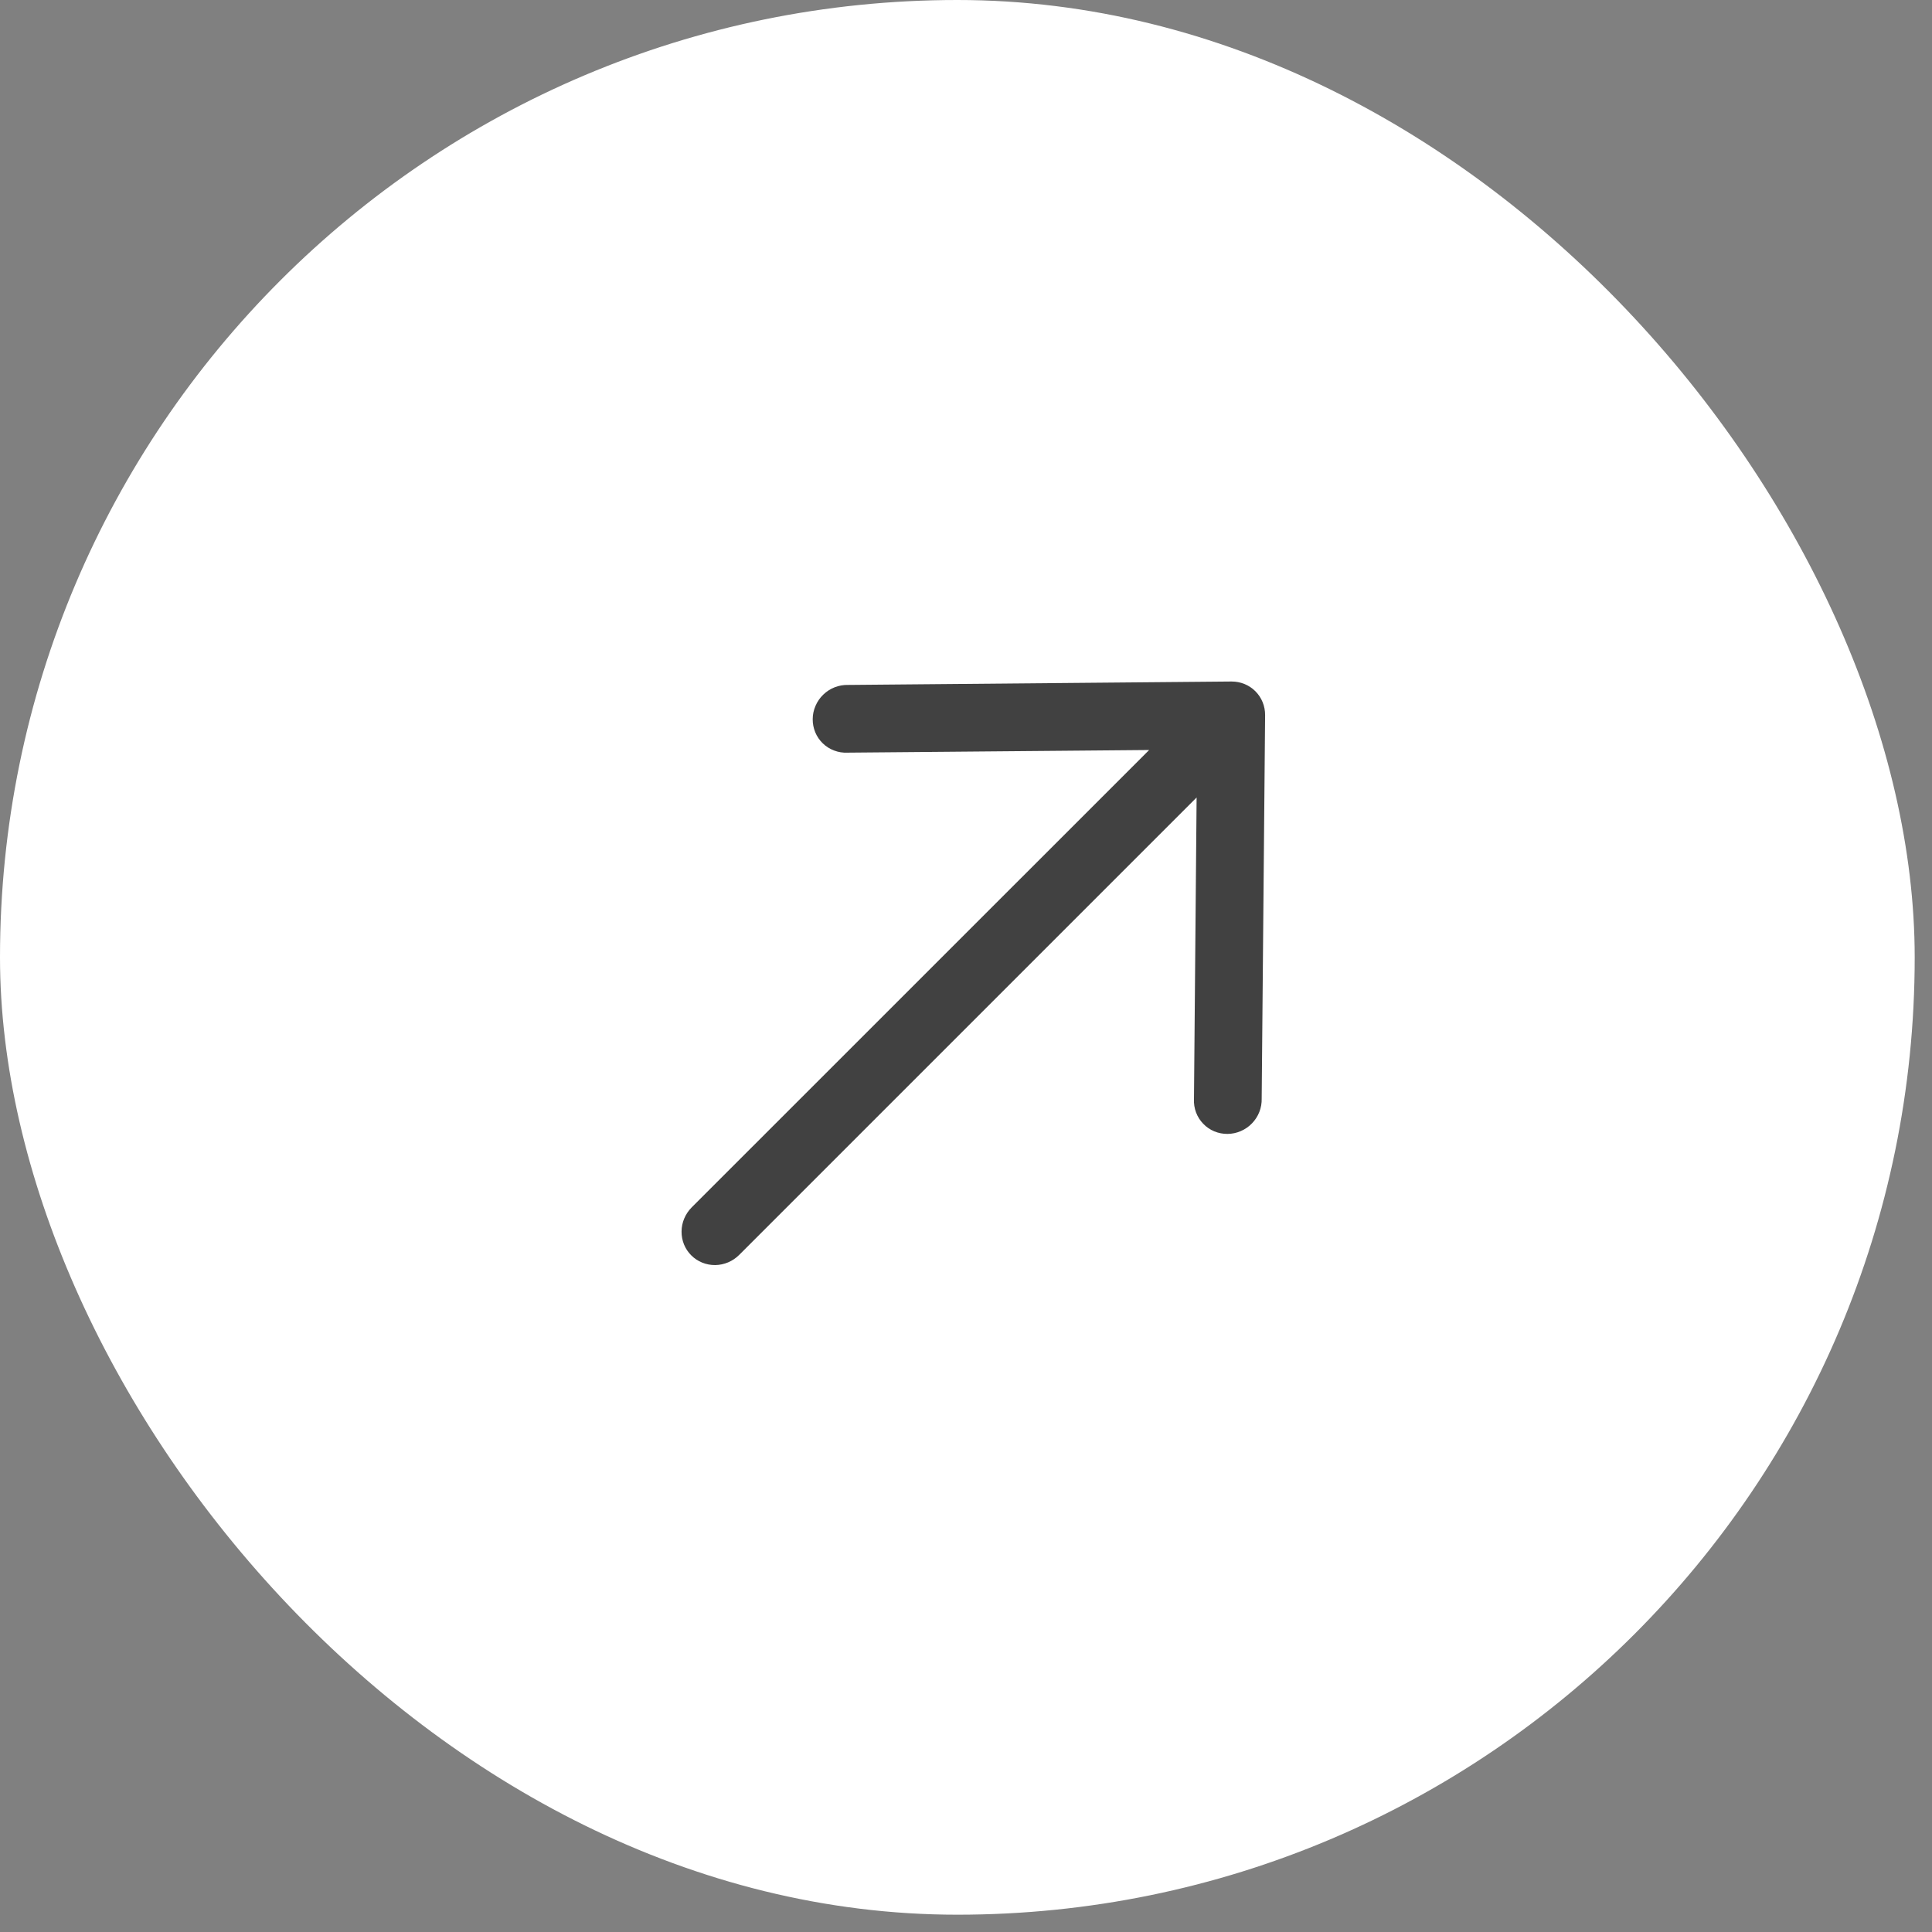 <?xml version="1.0" encoding="UTF-8"?> <svg xmlns="http://www.w3.org/2000/svg" width="44" height="44" viewBox="0 0 44 44" fill="none"><rect x="0" y="0" width="44" height="44" fill="#808080" stroke="none"/><rect width="43.606" height="43.606" rx="21.803" fill="white"></rect><path fill-rule="evenodd" clip-rule="evenodd" d="M28.047 15.521C28.252 15.52 28.447 15.599 28.59 15.742C28.734 15.886 28.813 16.081 28.812 16.286L28.734 25.018C28.737 25.122 28.719 25.226 28.681 25.323C28.643 25.42 28.586 25.509 28.513 25.584C28.441 25.659 28.354 25.719 28.258 25.76C28.162 25.802 28.059 25.823 27.956 25.824C27.852 25.825 27.75 25.805 27.655 25.766C27.56 25.726 27.474 25.668 27.403 25.593C27.331 25.52 27.276 25.432 27.239 25.335C27.203 25.239 27.187 25.136 27.192 25.032L27.252 18.162L16.834 28.58C16.688 28.726 16.491 28.809 16.287 28.811C16.082 28.813 15.886 28.733 15.743 28.59C15.599 28.447 15.52 28.251 15.522 28.046C15.523 27.842 15.607 27.645 15.752 27.498L26.171 17.081L19.301 17.141C19.197 17.146 19.094 17.13 18.998 17.093C18.901 17.057 18.813 17.002 18.739 16.93C18.665 16.859 18.607 16.773 18.567 16.678C18.528 16.583 18.508 16.481 18.509 16.377C18.509 16.273 18.531 16.171 18.573 16.075C18.614 15.979 18.674 15.892 18.749 15.82C18.824 15.747 18.913 15.69 19.01 15.652C19.108 15.614 19.211 15.596 19.314 15.599L28.047 15.521Z" fill="#414141"></path></svg> 